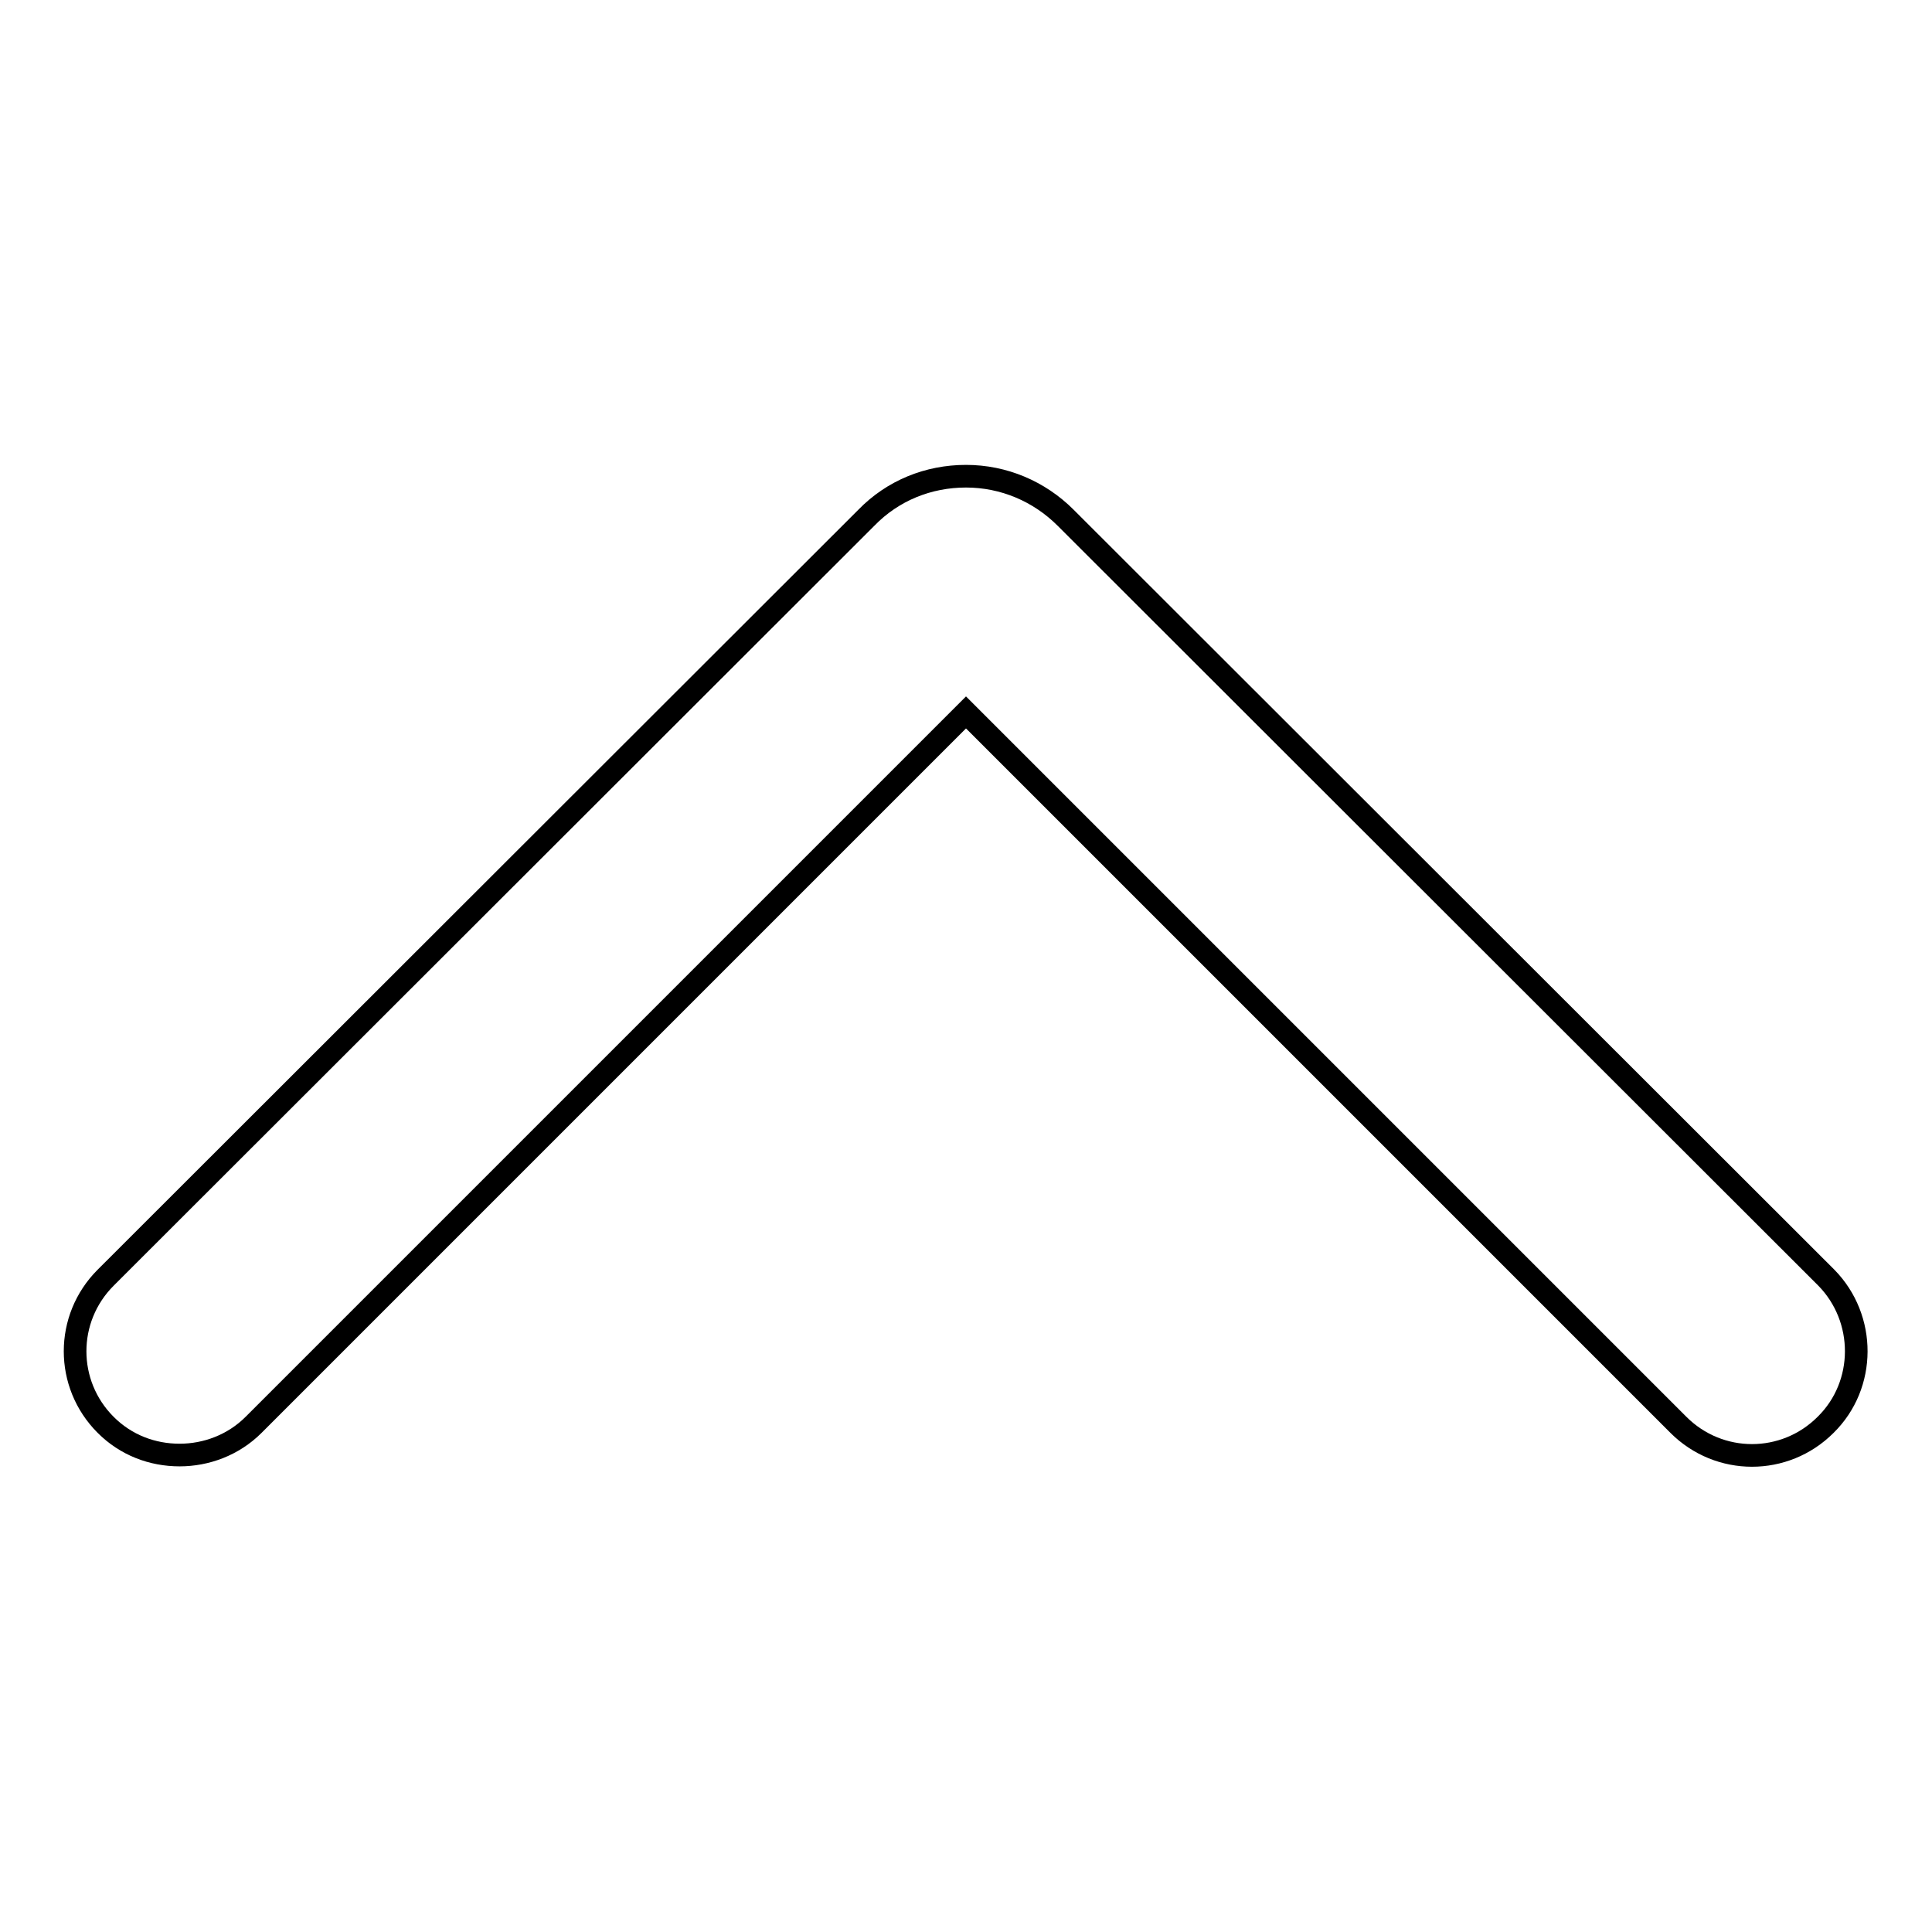 <?xml version="1.0" encoding="utf-8"?>
<!-- Svg Vector Icons : http://www.onlinewebfonts.com/icon -->
<!DOCTYPE svg PUBLIC "-//W3C//DTD SVG 1.1//EN" "http://www.w3.org/Graphics/SVG/1.1/DTD/svg11.dtd">
<svg version="1.1" xmlns="http://www.w3.org/2000/svg" xmlns:xlink="http://www.w3.org/1999/xlink" x="0px" y="0px" viewBox="0 0 256 256" enable-background="new 0 0 256 256" xml:space="preserve">
<g> <path stroke-width="3" fill-opacity="0" stroke="#000000"  d="M242,169.3L141.2,68.6c-3.5-3.5-8.2-5.5-13.2-5.5c-5,0-9.7,1.9-13.2,5.5L14,169.3c-5.4,5.4-5.4,14.1,0,19.5 c2.7,2.7,6.2,4,9.8,4c3.5,0,7.1-1.3,9.8-4L128,94.4l94.4,94.4c5.4,5.4,14.1,5.4,19.5,0C247.3,183.5,247.3,174.7,242,169.3z"/></g>
</svg>